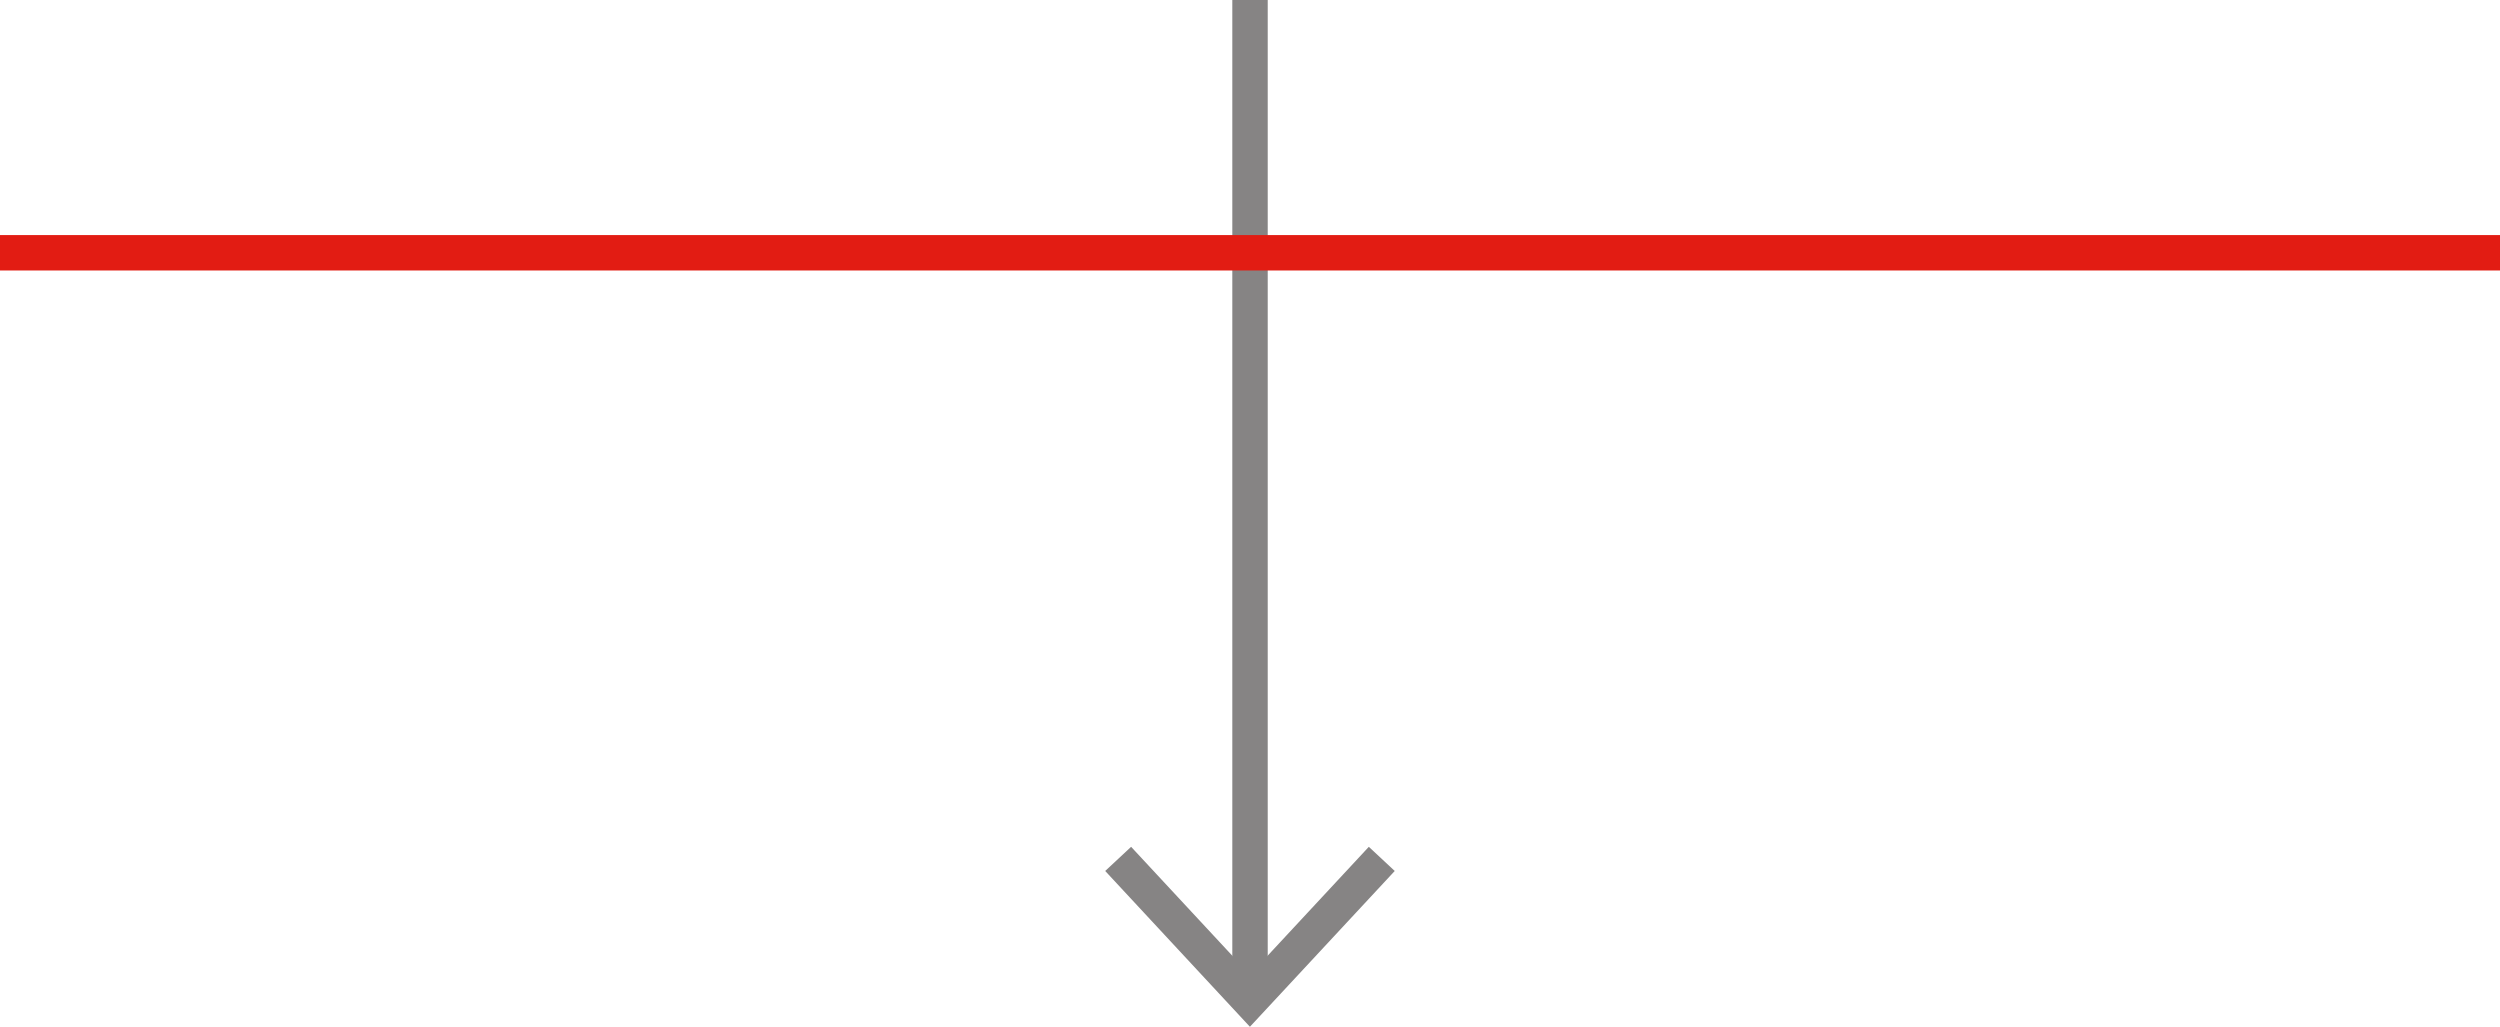 <svg xmlns="http://www.w3.org/2000/svg" width="70.605" height="28.996" viewBox="0 0 70.605 28.996">
  <g id="Group_22" data-name="Group 22" transform="translate(-445.649 -990.753)">
    <g id="Group_19" data-name="Group 19">
      <rect id="Rectangle_712" data-name="Rectangle 712" width="1" height="27.911" transform="translate(480.452 990.753)" fill="#868484"/>
      <g id="Group_18" data-name="Group 18">
        <path id="Path_1025" data-name="Path 1025" d="M476.862,1015.351l.732-.682,3.356,3.612,3.357-3.612.732.682-4.09,4.4Z" fill="#868484"/>
      </g>
    </g>
    <rect id="Rectangle_713" data-name="Rectangle 713" width="70.605" height="1" transform="translate(445.649 997.392)" fill="#e21c13"/>
  </g>
</svg>
